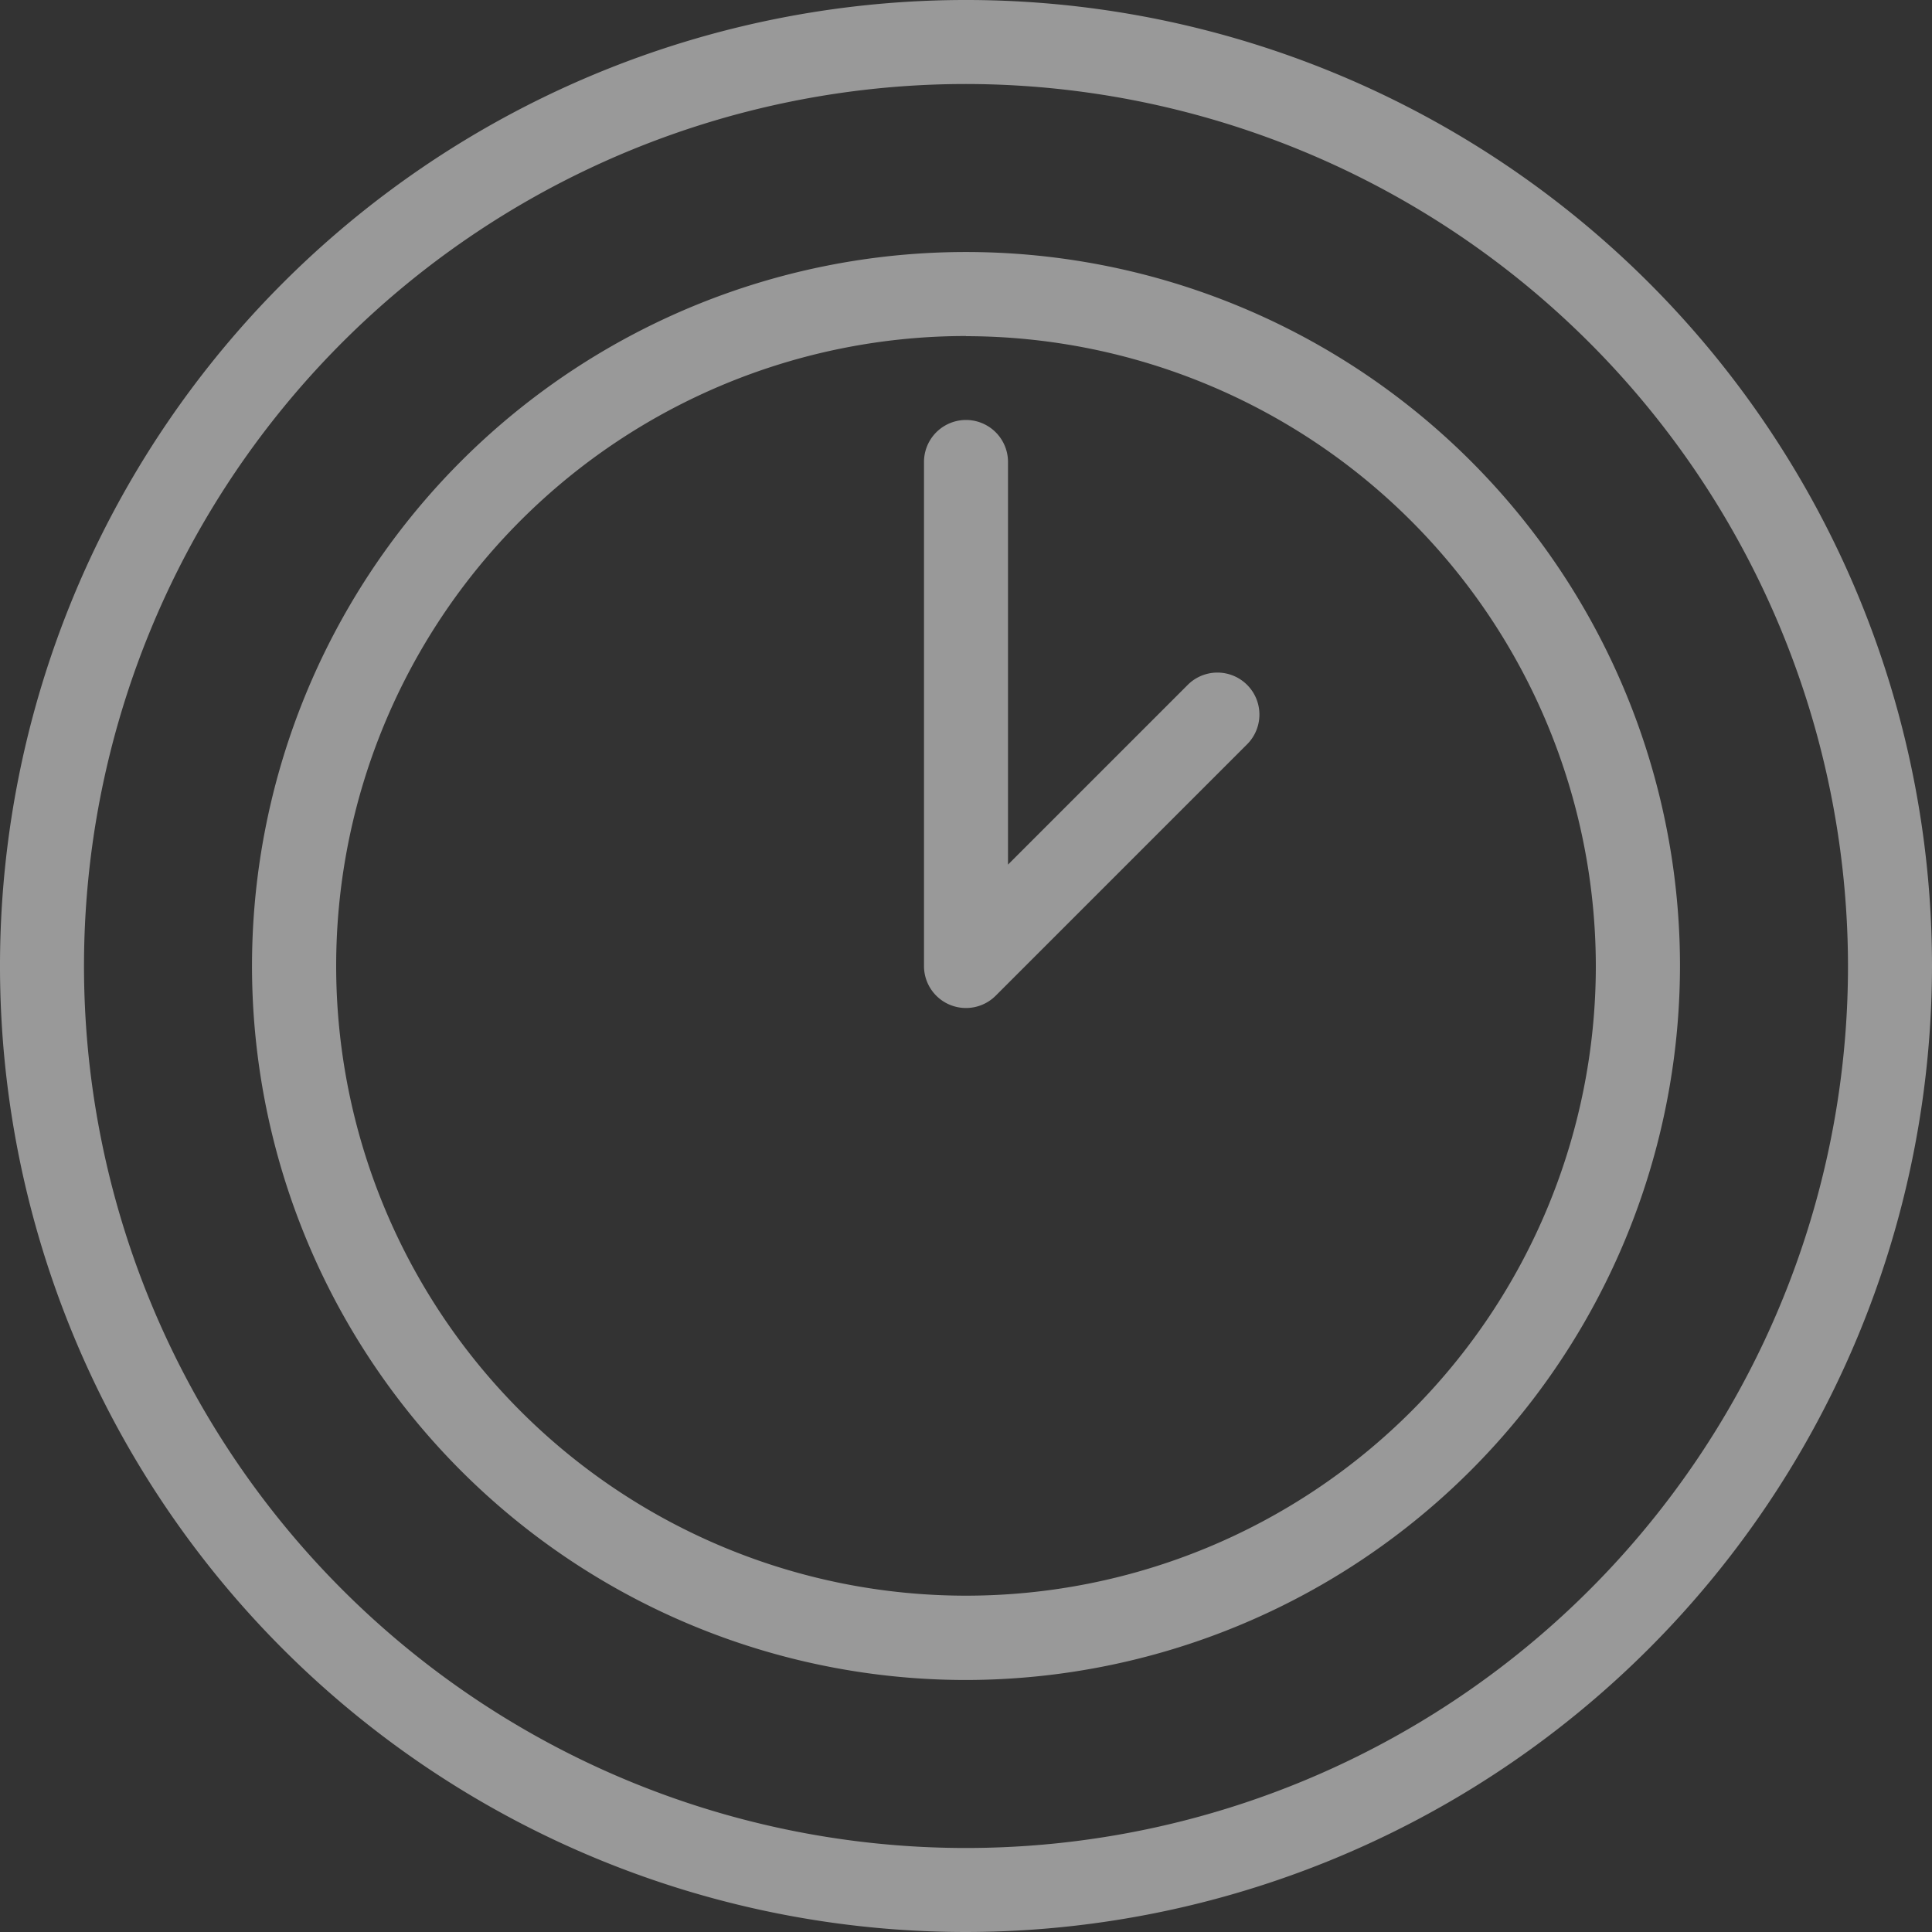 <svg xmlns="http://www.w3.org/2000/svg" width="50" height="50" viewBox="0 0 50 50">
  <rect x="0" y="0" width="50" height="50" fill="#333333" stroke="none"/>
<defs>
    <style>
      .cls-1 {
        fill: #fff;
        fill-rule: evenodd;
        opacity: 0.5;
      }
    </style>
  </defs>
  <path class="cls-1" d="M667,791a25,25,0,1,1,25-25A25.028,25.028,0,0,1,667,791Zm0-47.826A22.826,22.826,0,1,0,689.826,766,22.851,22.851,0,0,0,667,743.174Zm0,23.913A1.086,1.086,0,0,1,665.913,766V752.956a1.087,1.087,0,0,1,2.174,0v10.42l4.665-4.665a1.087,1.087,0,0,1,1.537,1.537l-6.522,6.522A1.086,1.086,0,0,1,667,767.087Zm0,17.391A18.478,18.478,0,1,1,685.478,766,18.5,18.5,0,0,1,667,784.478Zm0-34.782A16.3,16.3,0,1,0,683.3,766,16.321,16.321,0,0,0,667,749.7Z" transform="translate(-642 -741)"/>
</svg>
